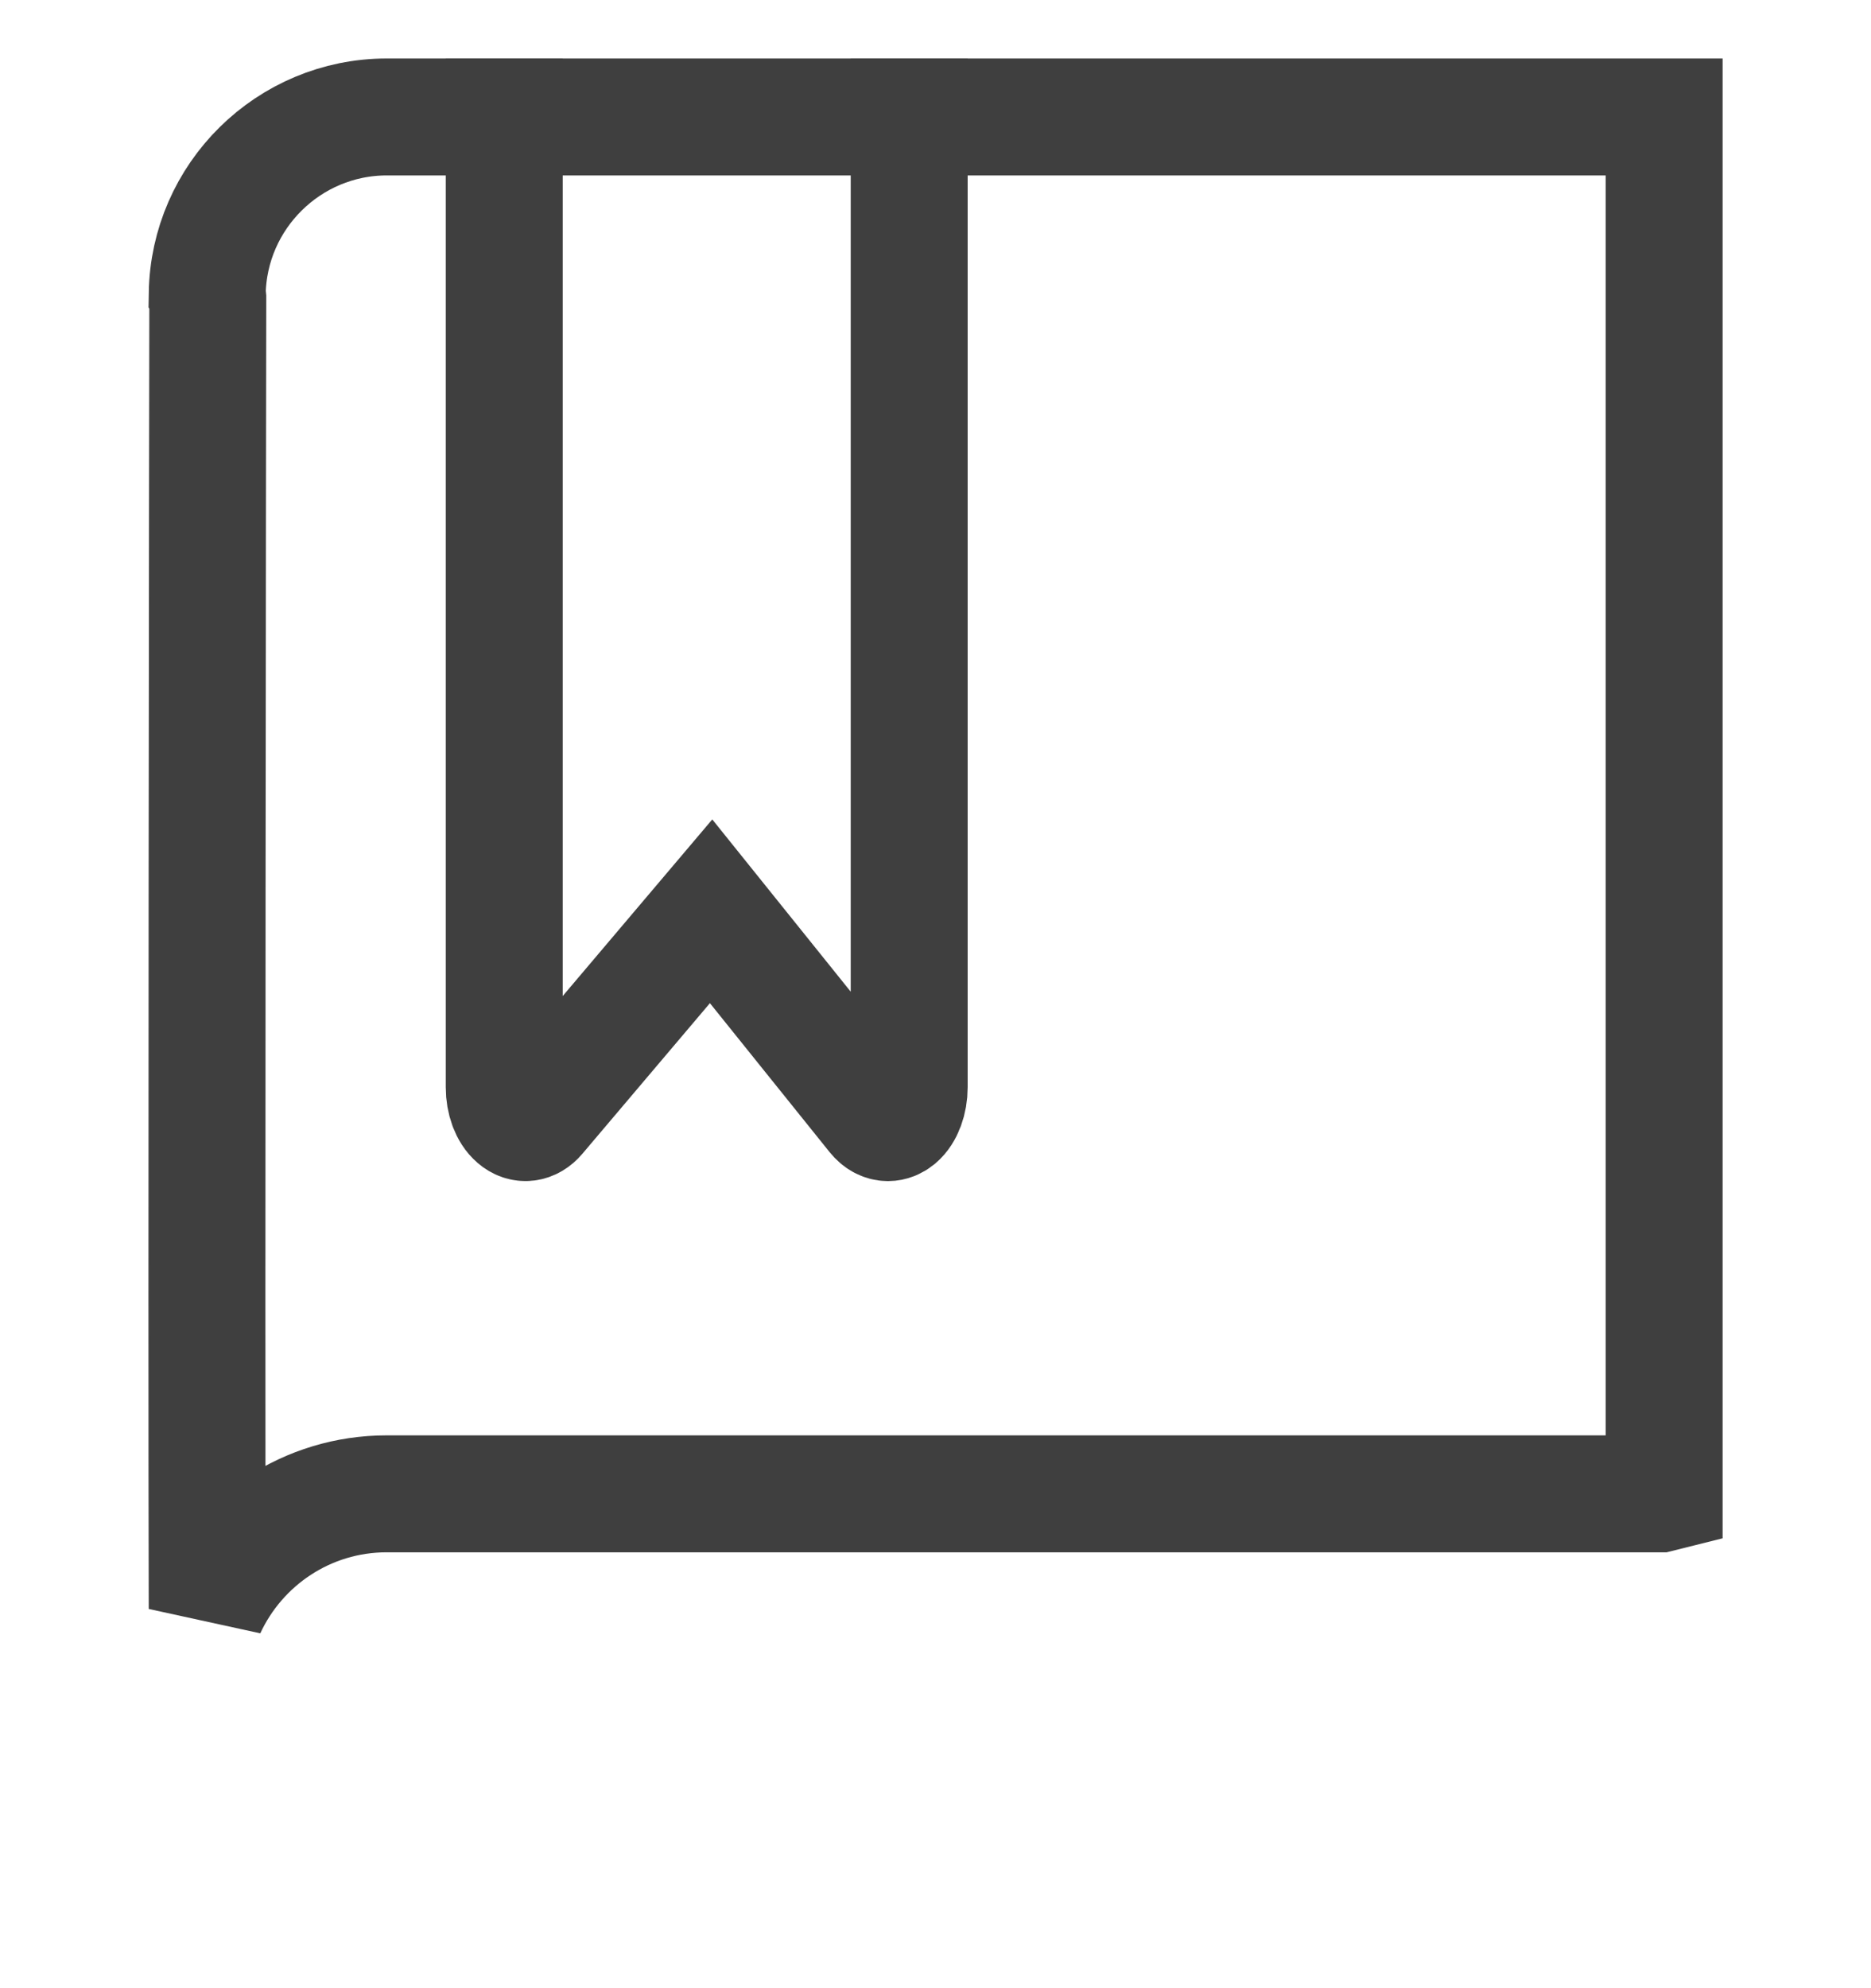 <svg width="16" height="17" viewBox="0 0 16 17" fill="none" xmlns="http://www.w3.org/2000/svg">
<g clip-path="url(#clip0_804_109270)">
<path d="M1.772 13.756C1.765 11.267 1.775 3.512 1.777 2.58L1.777 2.551L1.774 2.522C1.773 2.519 1.773 2.516 1.772 2.514C1.784 1.677 2.469 1 3.308 1H3.311H6.774H14.206H14.231V12.763L14.191 12.773H3.307C2.626 12.773 2.04 13.176 1.772 13.756Z" stroke="#3F3F3F"/>
<path d="M4.312 -0.5H4.5L7.775 -0.5M4.312 -0.5V9.297C4.312 9.41 4.35 9.513 4.411 9.565C4.471 9.617 4.543 9.608 4.598 9.543L6.081 7.792L7.485 9.539C7.517 9.578 7.555 9.599 7.594 9.599C7.622 9.599 7.649 9.588 7.675 9.567C7.736 9.515 7.775 9.411 7.775 9.297V-0.5M4.312 -0.5L7.775 -0.5" stroke="#3F3F3F"/>
</g>
<defs>
<clipPath id="clip0_804_109270">
<rect width="16" height="16" fill="white" transform="translate(0 0.5)"/>
</clipPath>
</defs>
</svg>
